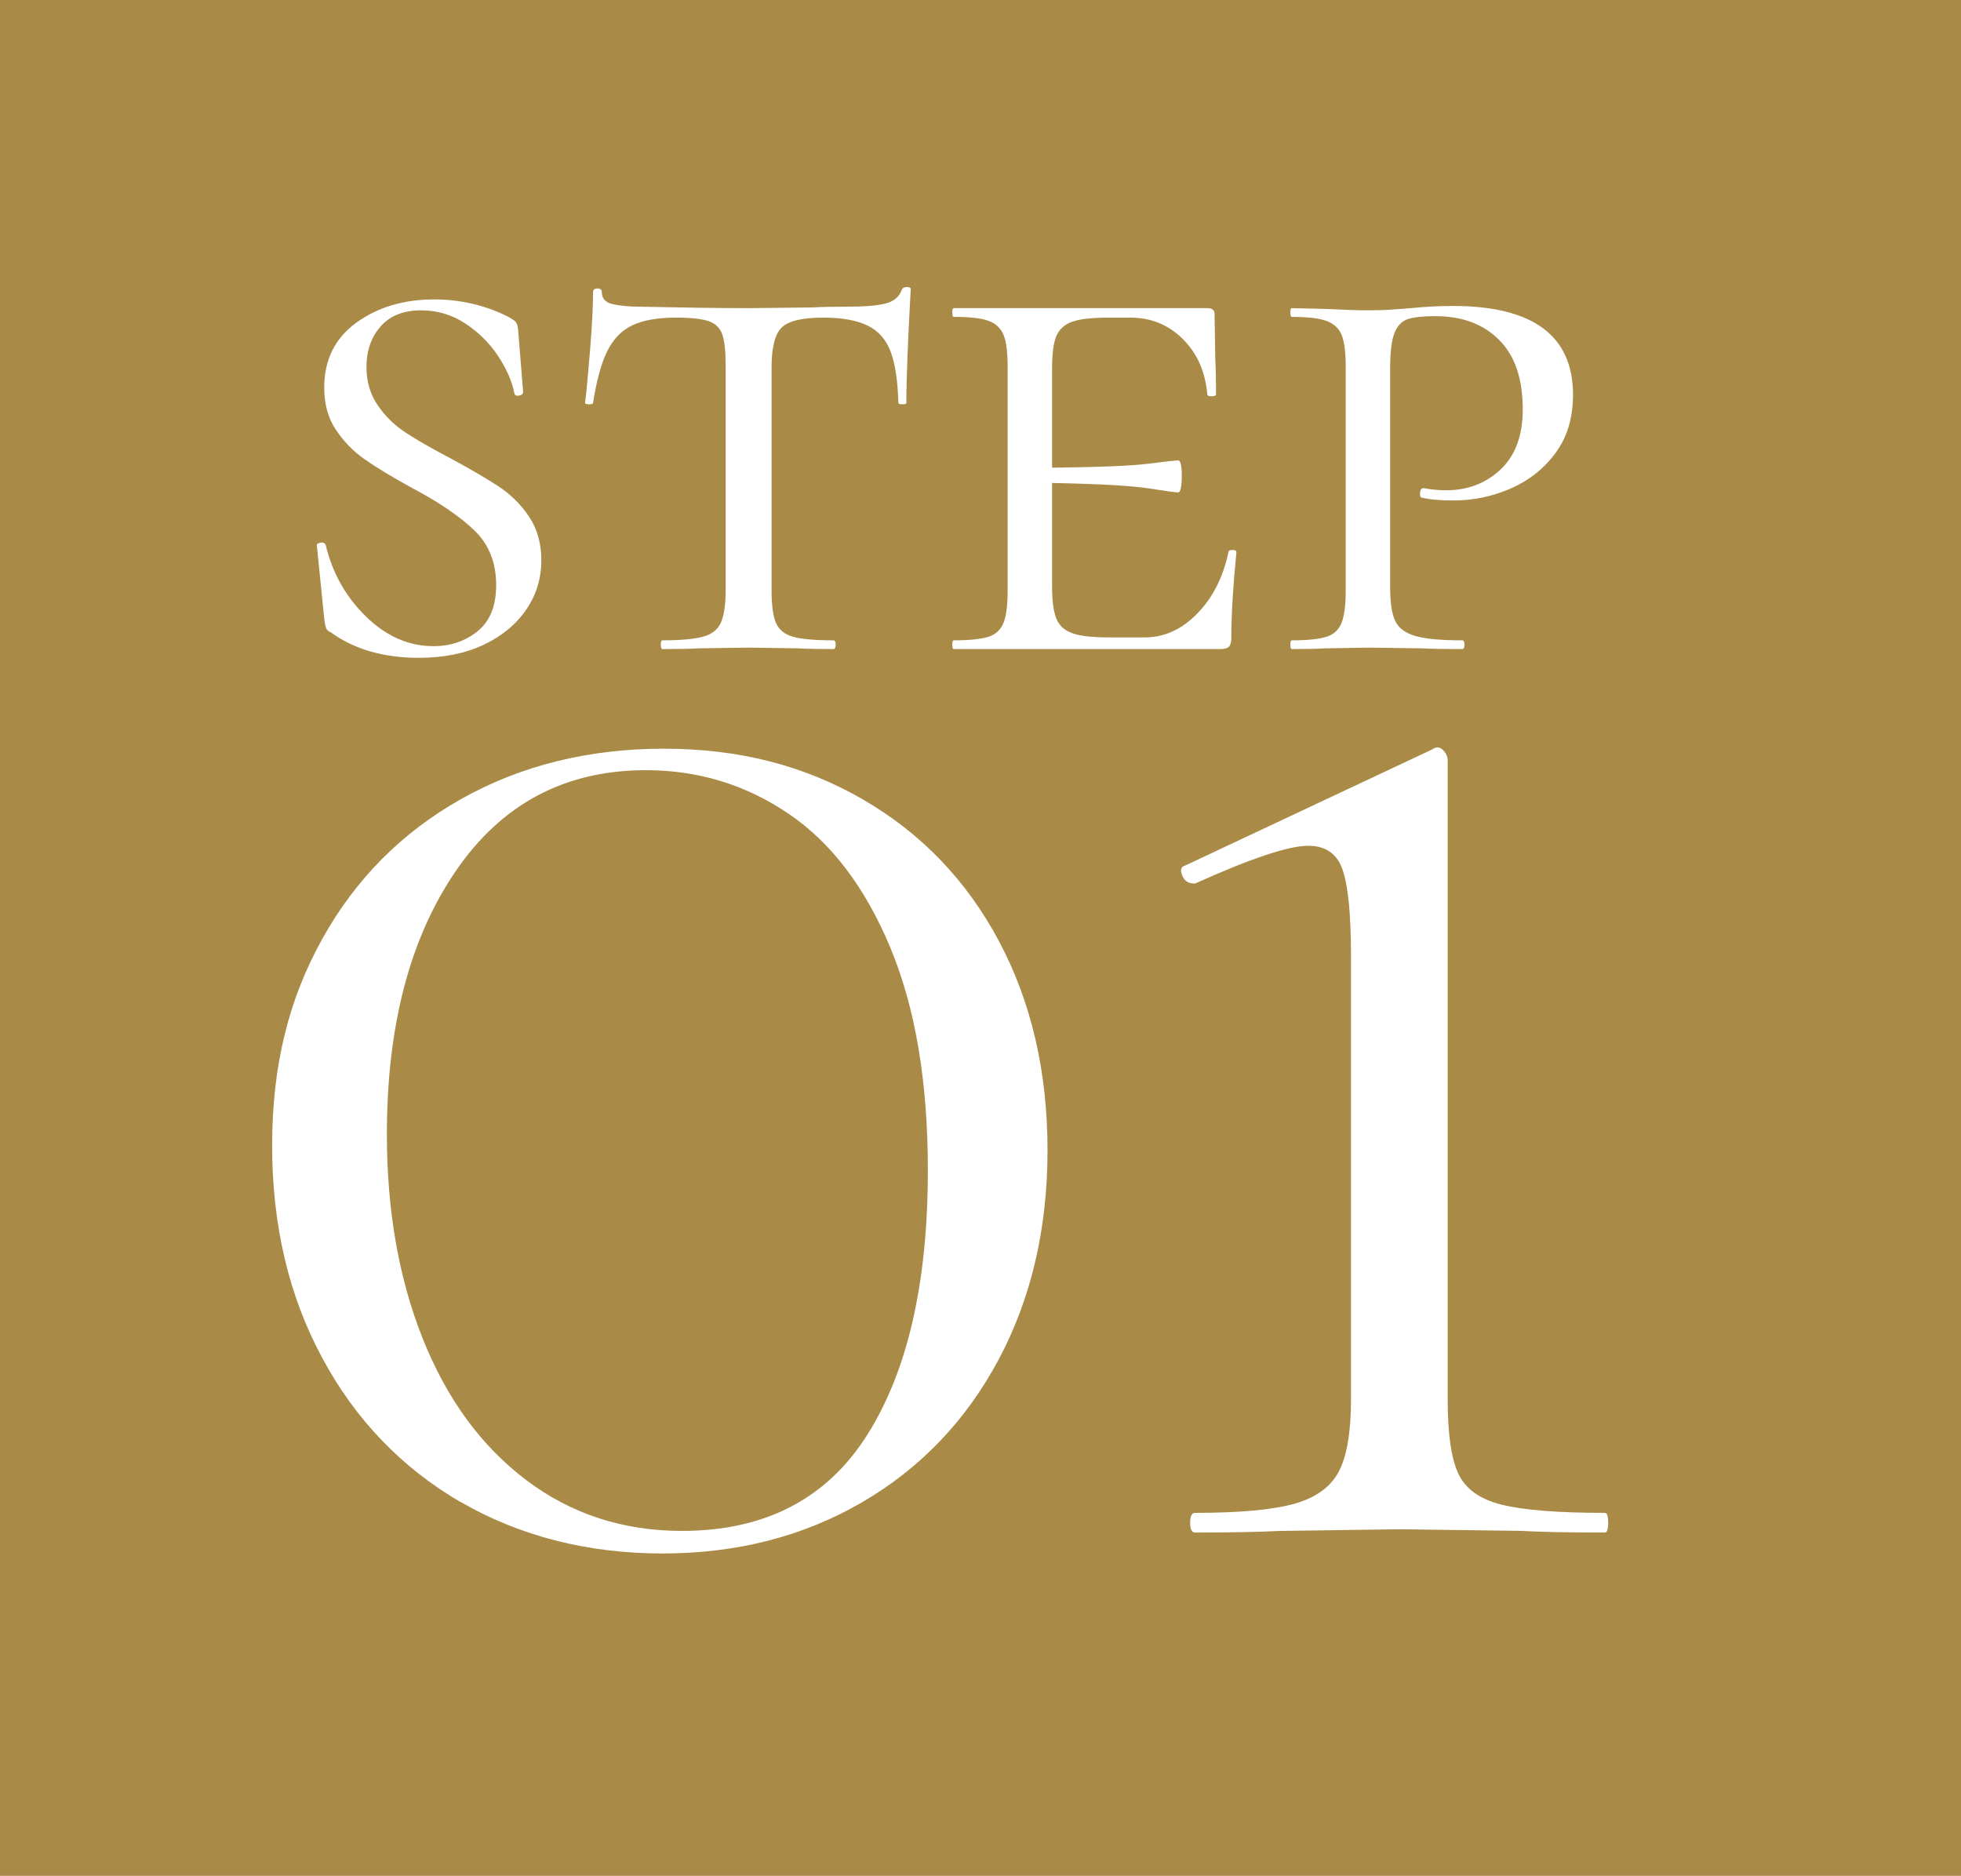 <?xml version="1.0" encoding="UTF-8"?>
<svg id="Layer_2" data-name="Layer 2" xmlns="http://www.w3.org/2000/svg" viewBox="0 0 107.66 103">
  <defs>
    <style>
      .cls-1 {
        fill: #fff;
      }

      .cls-2 {
        fill: #a98a46;
      }
    </style>
  </defs>
  <g id="_コンテンツ" data-name="コンテンツ">
    <g>
      <rect class="cls-2" width="107.66" height="103"/>
      <g>
        <path class="cls-1" d="m20.74,22.26c.41.6.93,1.1,1.54,1.5.61.4,1.43.87,2.44,1.4,1.09.59,1.97,1.1,2.64,1.54.67.44,1.23.99,1.68,1.66.45.67.68,1.47.68,2.4,0,.99-.27,1.89-.82,2.7-.55.81-1.33,1.46-2.34,1.94-1.01.48-2.2.72-3.56.72-1.95,0-3.56-.47-4.84-1.4-.13-.05-.22-.13-.26-.24-.04-.11-.07-.28-.1-.52l-.4-3.96c-.03-.11.03-.17.18-.2.15-.03.25.01.3.12.37,1.55,1.11,2.86,2.22,3.94,1.11,1.08,2.34,1.62,3.7,1.62.93,0,1.74-.27,2.42-.82.68-.55,1.02-1.39,1.02-2.54,0-1.23-.4-2.23-1.2-3-.8-.77-1.96-1.56-3.48-2.36-1.07-.59-1.91-1.1-2.54-1.54-.63-.44-1.15-.98-1.58-1.62-.43-.64-.64-1.41-.64-2.32,0-1.52.59-2.71,1.76-3.56,1.17-.85,2.6-1.28,4.28-1.28,1.41,0,2.75.31,4,.92.24.13.39.23.46.3.07.07.11.19.14.38l.28,3.48c0,.11-.07.17-.22.2-.15.03-.23-.01-.26-.12-.13-.67-.43-1.35-.9-2.06-.47-.71-1.07-1.3-1.8-1.78-.73-.48-1.54-.72-2.42-.72-.96,0-1.7.29-2.22.88-.52.59-.78,1.33-.78,2.24,0,.8.21,1.5.62,2.1Z"/>
        <path class="cls-1" d="m34.72,17.86c-.59.28-1.05.75-1.38,1.42-.33.67-.59,1.61-.78,2.84,0,.05-.07.08-.22.08s-.22-.03-.22-.08c.08-.61.17-1.6.28-2.96.11-1.36.16-2.4.16-3.12,0-.13.08-.2.24-.2s.24.07.24.2c0,.35.2.57.6.66s.89.14,1.48.14c2.35.05,4.36.08,6.04.08l3.48-.04c.48-.03,1.11-.04,1.88-.04.96,0,1.67-.06,2.12-.18s.75-.38.88-.78c.05-.08.15-.12.28-.12s.2.04.2.12c-.16,2.88-.24,4.96-.24,6.24,0,.05-.07.08-.22.08s-.22-.03-.22-.08c-.03-1.2-.17-2.13-.42-2.8-.25-.67-.67-1.15-1.26-1.44-.59-.29-1.4-.44-2.44-.44-1.15,0-1.91.18-2.28.54-.37.36-.56,1.09-.56,2.18v12.24c0,.83.08,1.43.24,1.8s.47.63.92.76c.45.13,1.2.2,2.24.2.08,0,.12.08.12.24s-.04.24-.12.24c-.83,0-1.47-.01-1.92-.04l-2.8-.04-2.68.04c-.48.03-1.15.04-2,.04-.05,0-.08-.08-.08-.24s.03-.24.08-.24c1.01,0,1.76-.07,2.24-.2.48-.13.81-.39.98-.78.17-.39.26-.98.26-1.78v-12.32c0-.77-.06-1.34-.18-1.7s-.37-.61-.74-.74c-.37-.13-.97-.2-1.8-.2-1.01,0-1.81.14-2.4.42Z"/>
        <path class="cls-1" d="m67.66,30.2c.15,0,.22.04.22.12-.19,1.92-.28,3.49-.28,4.72,0,.21-.04.37-.12.46-.08.09-.24.14-.48.14h-14.64c-.05,0-.08-.08-.08-.24s.03-.24.08-.24c.88,0,1.52-.07,1.92-.2.4-.13.67-.39.82-.78.15-.39.22-.98.22-1.78v-12.24c0-.8-.07-1.39-.22-1.76-.15-.37-.42-.63-.82-.78-.4-.15-1.04-.22-1.92-.22-.05,0-.08-.08-.08-.24s.03-.24.08-.24h13.92c.27,0,.4.11.4.32l.04,2.48c.03.51.04,1.15.04,1.92,0,.08-.08.12-.24.12s-.24-.04-.24-.12c-.11-1.23-.55-2.23-1.34-3.02-.79-.79-1.75-1.18-2.9-1.18h-1.12c-.93,0-1.61.07-2.04.22s-.72.41-.88.78c-.16.37-.24.96-.24,1.76v5.48c2.59-.03,4.35-.1,5.3-.22s1.49-.18,1.62-.18.2.28.2.84c0,.61-.07.92-.2.92-.11,0-.64-.07-1.6-.22s-2.73-.25-5.32-.3v5.72c0,.77.08,1.35.24,1.74.16.39.46.65.9.8.44.15,1.11.22,2.02.22h1.92c1.07,0,2.03-.43,2.88-1.3s1.43-1.99,1.72-3.38c0-.08.07-.12.22-.12Z"/>
        <path class="cls-1" d="m76.6,34.1c.19.39.55.66,1.1.82s1.41.24,2.58.24c.08,0,.12.08.12.24s-.04.24-.12.24c-.96,0-1.69-.01-2.2-.04l-2.96-.04-2.36.04c-.45.03-1.07.04-1.84.04-.05,0-.08-.08-.08-.24s.03-.24.08-.24c.88,0,1.52-.07,1.92-.2.4-.13.67-.39.82-.78.15-.39.22-.98.22-1.78v-12.24c0-.8-.07-1.39-.22-1.76-.15-.37-.43-.63-.84-.78s-1.05-.22-1.9-.22c-.05,0-.08-.08-.08-.24s.03-.24.08-.24l1.8.04c1.01.05,1.8.08,2.36.08.45,0,.89-.01,1.3-.04.41-.03.77-.05,1.06-.08.83-.08,1.6-.12,2.32-.12,4.4,0,6.6,1.63,6.6,4.88,0,1.28-.33,2.35-.98,3.22-.65.87-1.48,1.51-2.48,1.94-1,.43-2.03.64-3.1.64-.72,0-1.31-.05-1.76-.16-.05,0-.08-.07-.08-.2,0-.21.07-.32.2-.32.4.08.81.12,1.24.12,1.17,0,2.17-.38,2.98-1.14.81-.76,1.22-1.86,1.22-3.3,0-1.68-.43-2.95-1.3-3.82-.87-.87-2.03-1.3-3.5-1.3-.67,0-1.17.05-1.5.16-.33.11-.58.36-.74.76-.16.4-.24,1.05-.24,1.96v12c0,.85.09,1.47.28,1.86Z"/>
        <path class="cls-1" d="m25.29,82.48c-3.24-1.89-5.78-4.53-7.6-7.92-1.83-3.39-2.75-7.27-2.75-11.66s.91-8.04,2.75-11.34c1.83-3.3,4.38-5.86,7.65-7.7,3.27-1.83,6.98-2.75,11.11-2.75s7.72.93,10.93,2.79c3.21,1.86,5.7,4.46,7.47,7.79,1.77,3.33,2.66,7.16,2.66,11.47s-.9,8.16-2.7,11.52c-1.8,3.36-4.31,5.97-7.52,7.83s-6.85,2.79-10.93,2.79-7.83-.95-11.07-2.83Zm22.32-3.69c2.22-3.51,3.33-8.35,3.33-14.54,0-4.86-.69-8.94-2.07-12.24-1.38-3.3-3.24-5.75-5.58-7.33-2.34-1.59-4.95-2.39-7.83-2.39-4.44,0-7.92,1.85-10.44,5.54-2.52,3.69-3.78,8.5-3.78,14.45,0,4.2.66,7.95,1.98,11.25,1.32,3.3,3.21,5.88,5.67,7.74,2.46,1.86,5.31,2.79,8.55,2.79,4.56,0,7.95-1.76,10.17-5.27Z"/>
        <path class="cls-1" d="m65.34,83.61c0-.36.09-.54.27-.54,2.46,0,4.28-.17,5.45-.5,1.17-.33,1.98-.91,2.43-1.75.45-.84.68-2.16.68-3.96v-24.39c0-2.22-.15-3.78-.45-4.68-.3-.9-.93-1.35-1.89-1.35-1.08,0-3.15.69-6.21,2.07h-.09c-.3,0-.51-.15-.63-.45-.12-.3-.06-.48.18-.54l13.59-6.39c.06-.06.15-.09.27-.09s.24.08.36.23c.12.15.18.31.18.49v35.1c0,1.86.19,3.21.58,4.05.39.84,1.18,1.41,2.38,1.71,1.2.3,3.09.45,5.67.45.12,0,.18.18.18.54s-.06.54-.18.54c-1.98,0-3.51-.03-4.59-.09l-6.66-.09-6.57.09c-1.14.06-2.7.09-4.68.09-.18,0-.27-.18-.27-.54Z"/>
      </g>
    </g>
  </g>
</svg>